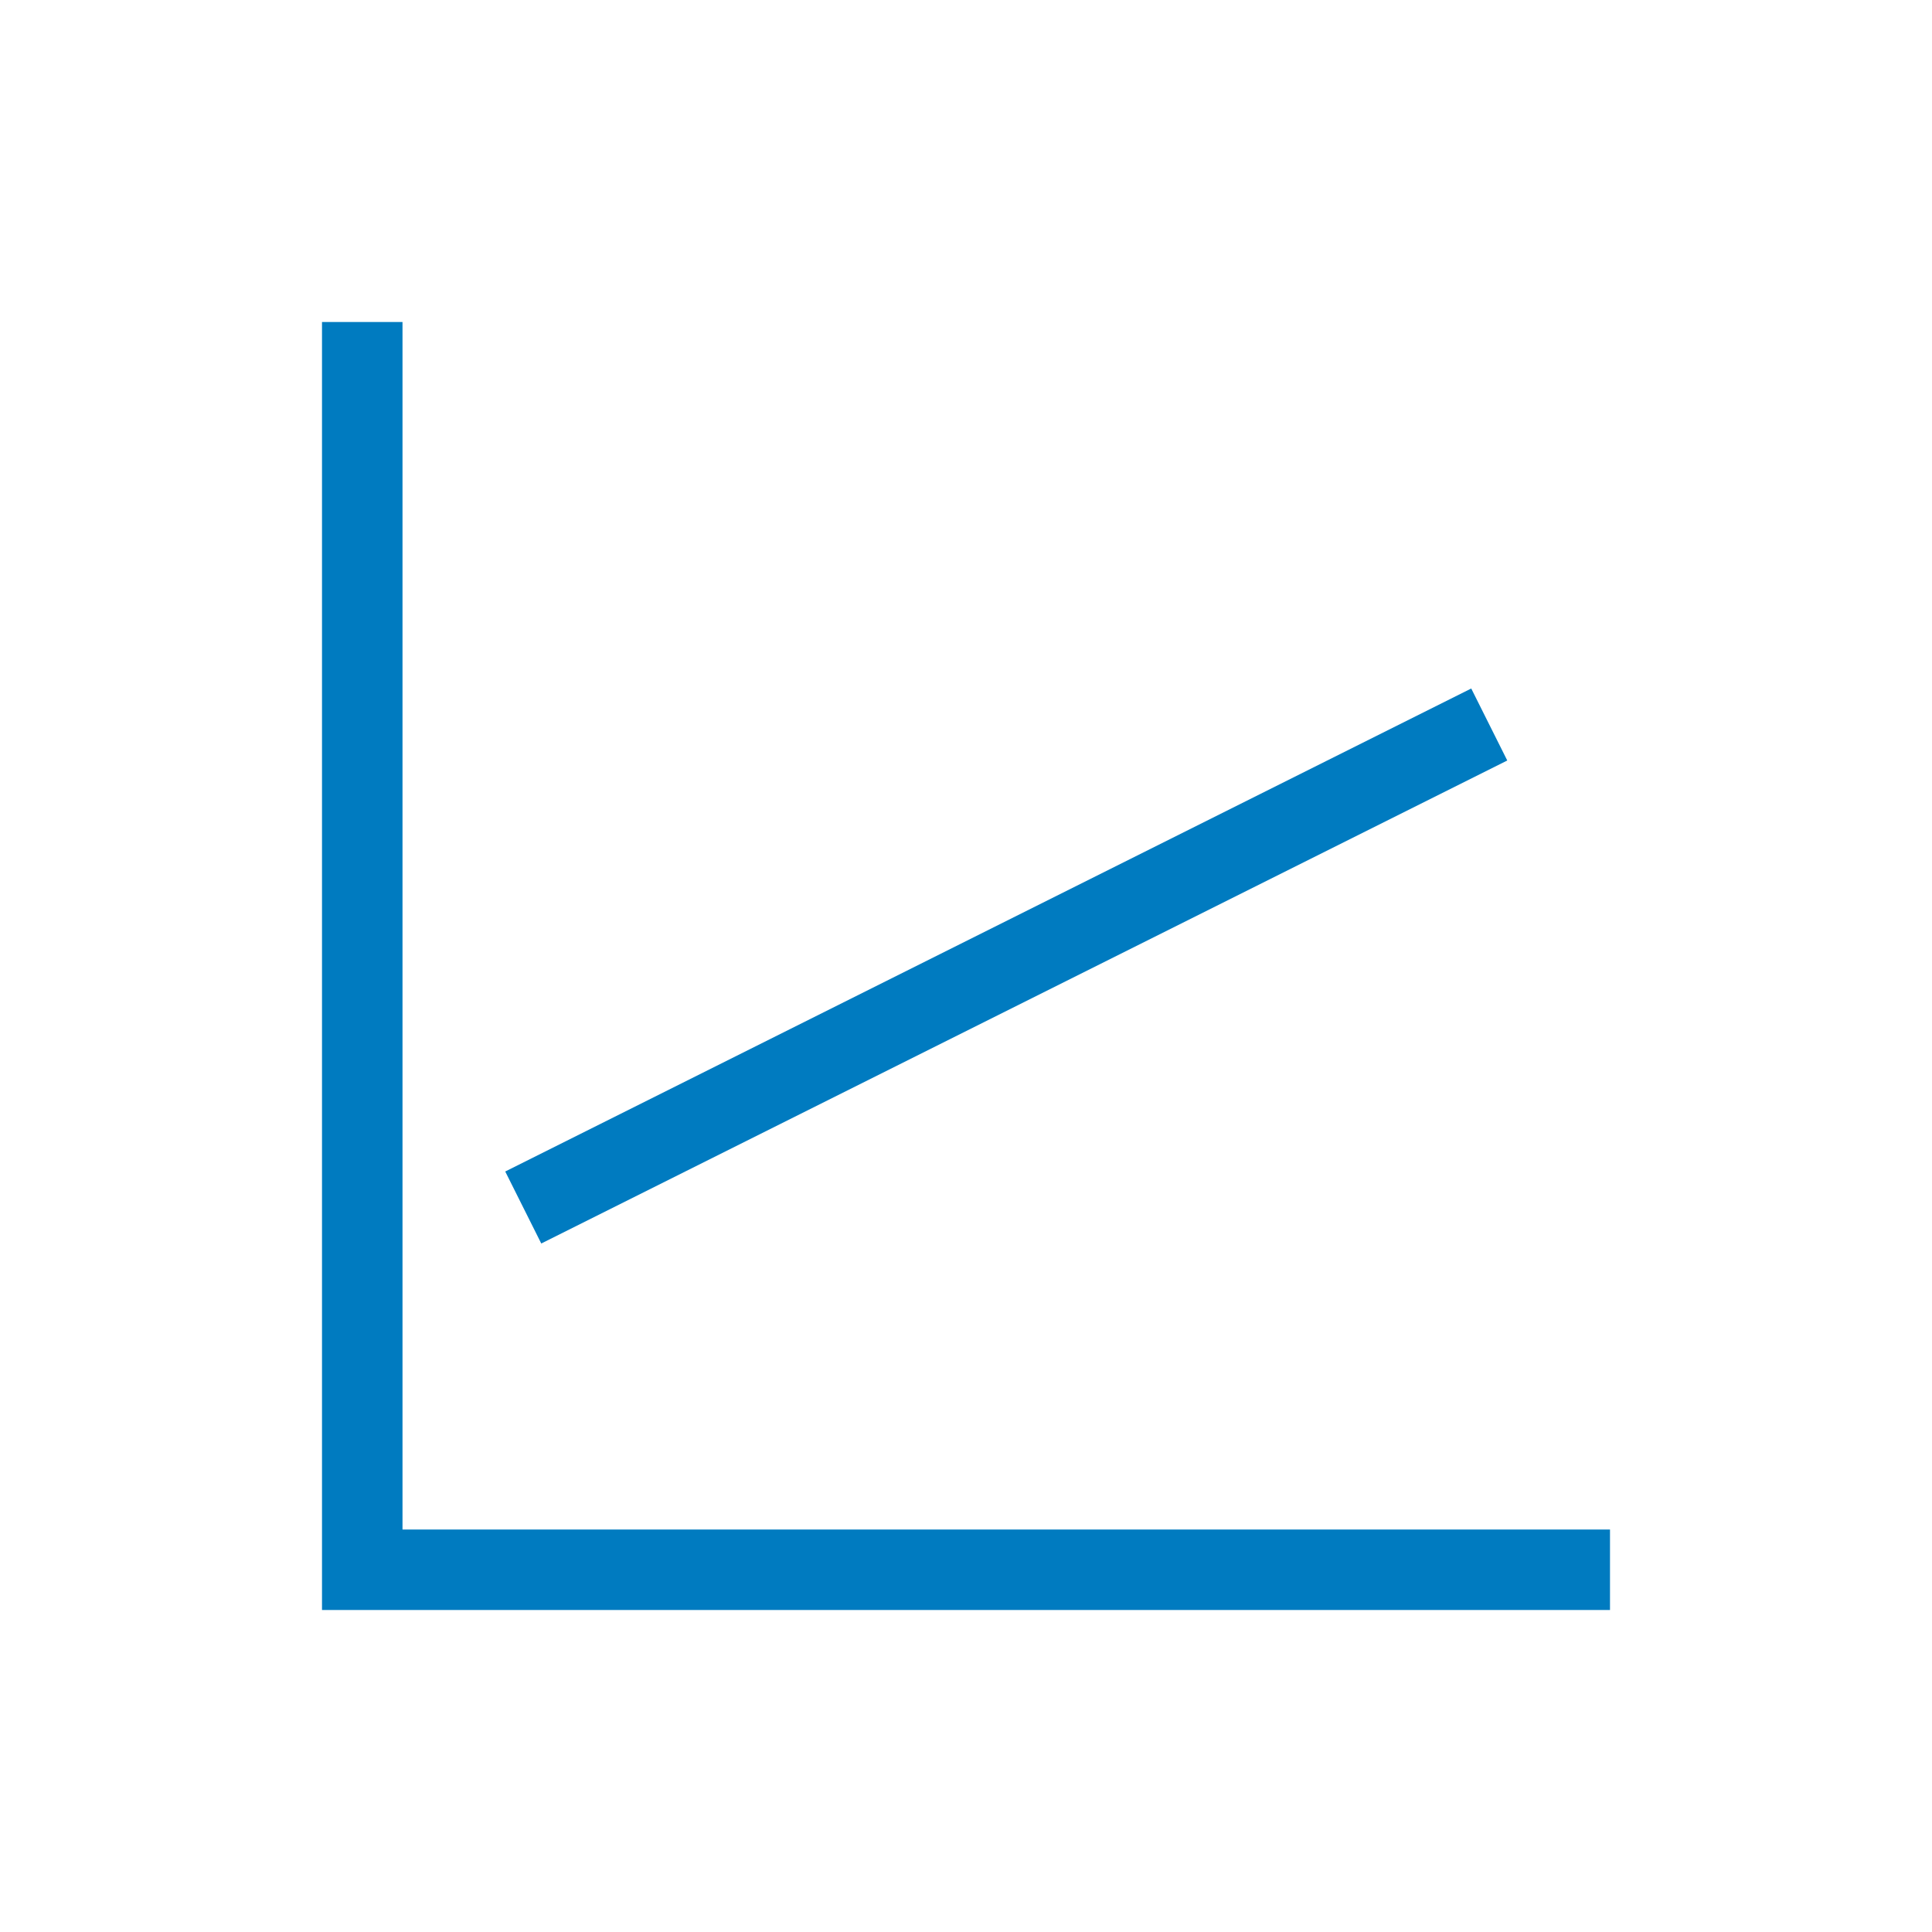 <?xml version="1.0" encoding="UTF-8"?>
<svg xmlns="http://www.w3.org/2000/svg" viewBox="0 0 192 192"><path d="M160 152v8H32V32h8v120h120zm-10.21-76.422l-3.58-7.156-96 48 3.58 7.156 96-48z" style="fill: #007bc0;"/></svg>
